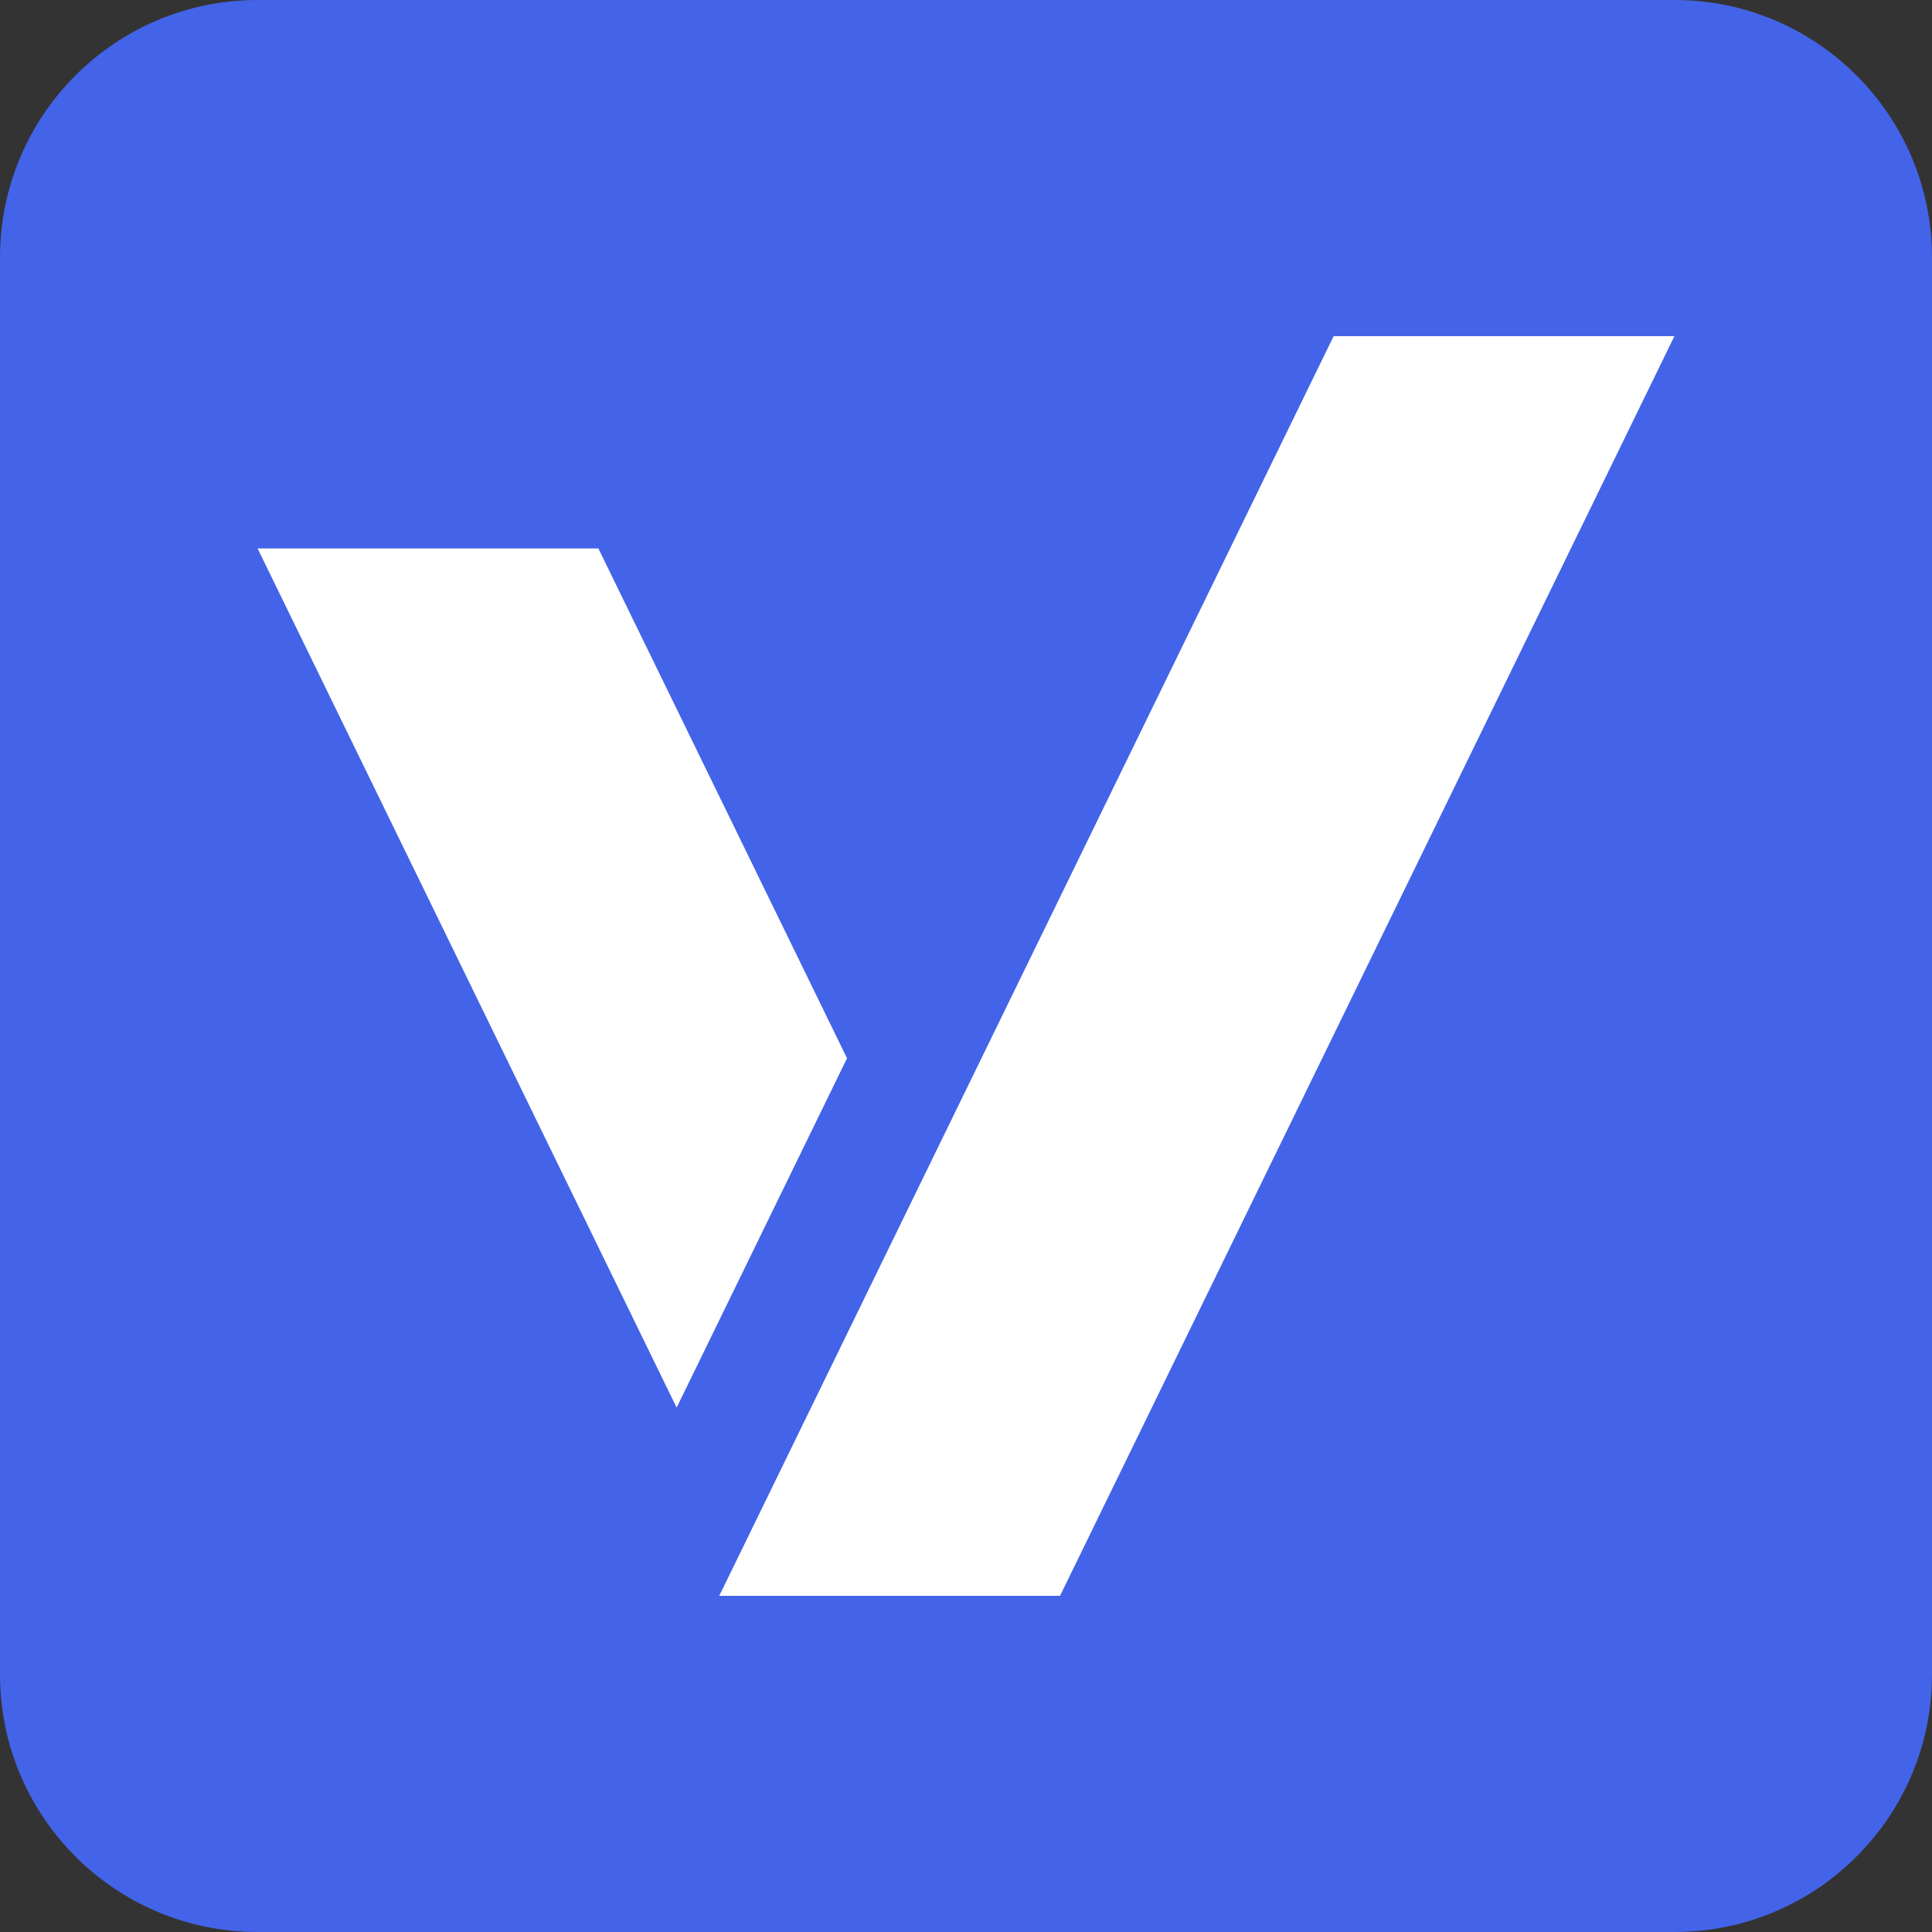 <svg width="120" height="120" viewBox="0 0 120 120" fill="none" xmlns="http://www.w3.org/2000/svg">
<rect x="0" y="0" width="120" height="120" fill="#333333" stroke="none"/>
<path d="M0 16C0 7.163 7.163 0 16 0H104C112.837 0 120 7.163 120 16V104C120 112.837 112.837 120 104 120H16C7.163 120 0 112.837 0 104V16Z" fill="#4364E8"/>
<path d="M82.834 20.88H104L65.84 99.12H44.674L82.834 20.88Z" fill="white"/>
<path d="M42.027 87.429L16 34.065H37.166L52.61 65.73L42.027 87.429Z" fill="white"/>
</svg>